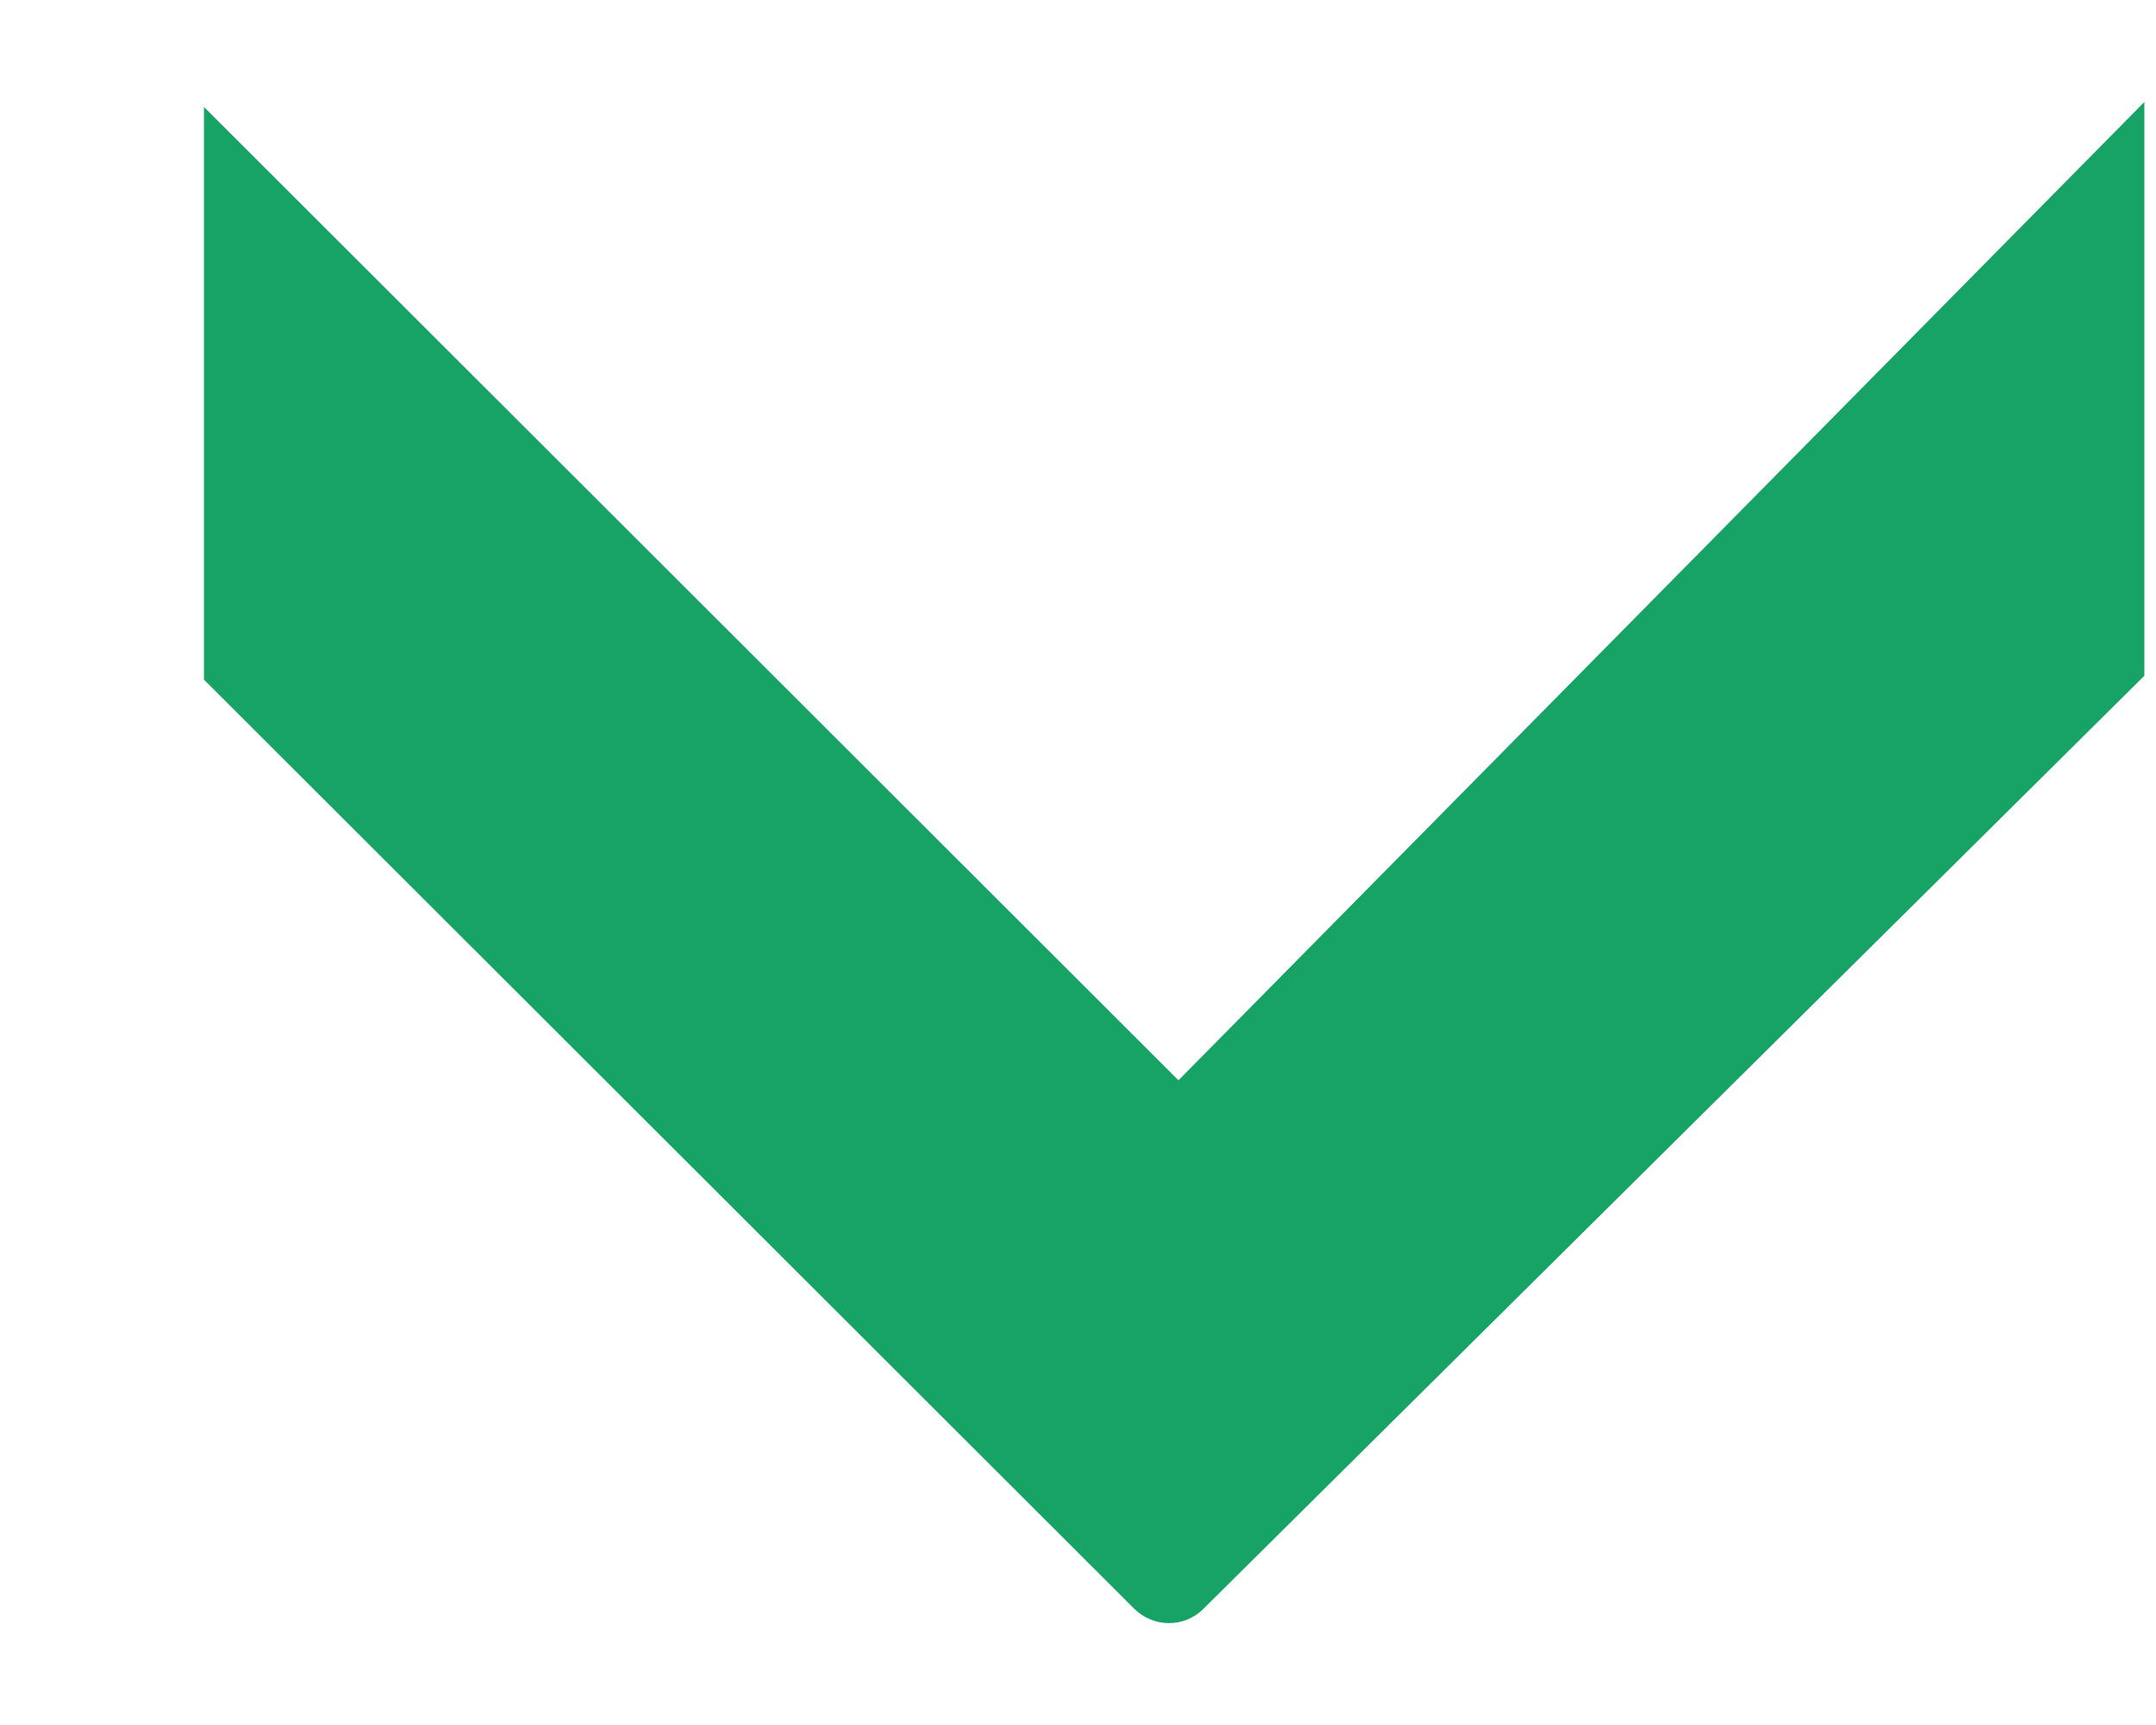 <svg width="10" height="8" viewBox="0 0 10 8" fill="none" xmlns="http://www.w3.org/2000/svg">
<path fill-rule="evenodd" clip-rule="evenodd" d="M9.946 0.473L5.466 5.01L0.946 0.496V3.152L5.26 7.46C5.35 7.55 5.495 7.55 5.583 7.46L9.946 3.134V0.473Z" fill="#17A366"/>
</svg>
